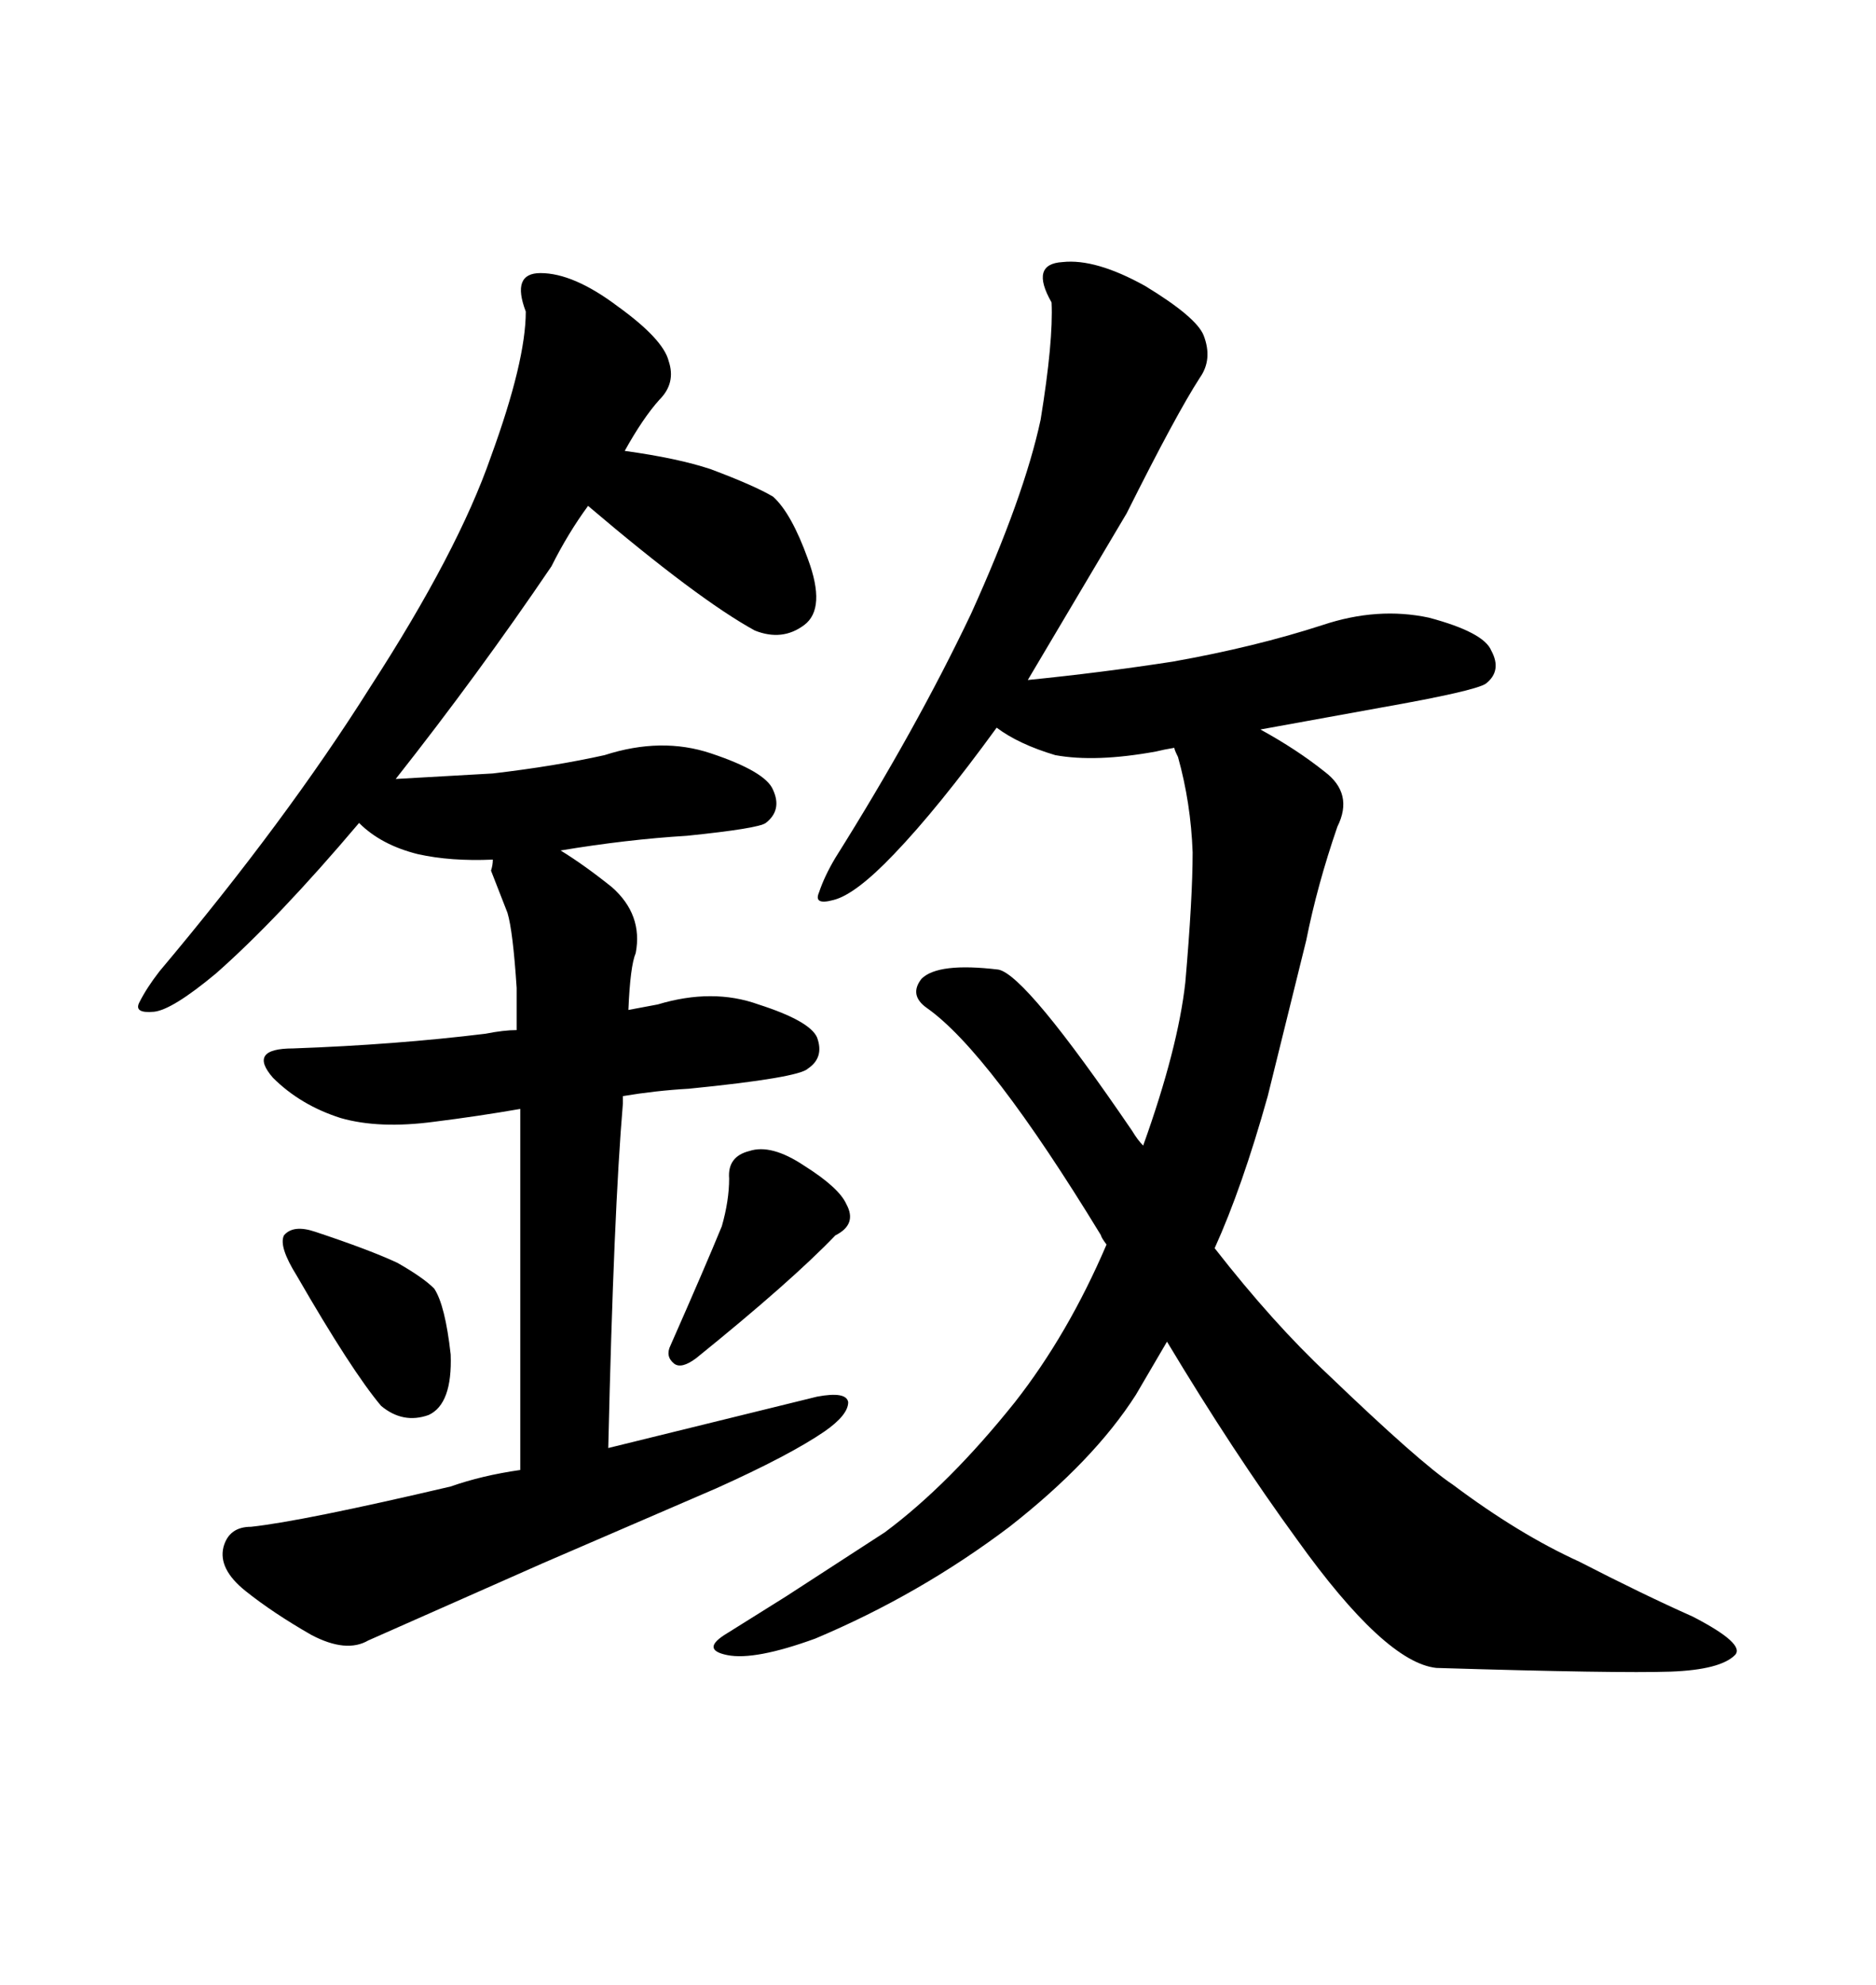 <svg xmlns="http://www.w3.org/2000/svg" xmlns:xlink="http://www.w3.org/1999/xlink" width="300" height="317.285"><path d="M155.27 98.14L155.27 98.14Q163.77 79.39 166.41 67.09L166.41 67.09Q168.46 54.49 168.16 48.34L168.16 48.34Q164.65 42.19 169.92 41.89L169.92 41.89Q175.20 41.31 183.11 45.70L183.11 45.70Q191.31 50.68 192.48 53.61L192.48 53.61Q193.95 57.42 191.89 60.35L191.89 60.35Q188.09 66.21 180.18 82.03L180.18 82.03L164.36 108.69Q176.07 107.52 187.50 105.76L187.50 105.76Q200.68 103.42 211.52 99.90L211.52 99.90Q220.31 96.97 228.52 98.73L228.52 98.73Q237.30 101.07 238.48 104.00L238.48 104.00Q240.23 107.23 237.60 109.28L237.60 109.28Q235.84 110.45 220.90 113.09L220.90 113.09L201.56 116.60Q207.42 119.82 211.82 123.34L211.82 123.34Q216.50 126.86 213.87 132.13L213.87 132.13Q210.64 141.50 208.89 150.29L208.89 150.29L202.73 175.20Q198.63 189.84 194.24 199.51L194.24 199.51Q203.61 211.52 212.40 219.73L212.40 219.73Q227.05 233.79 232.32 237.30L232.32 237.30Q242.87 245.21 252.54 249.61L252.54 249.61Q262.79 254.88 270.70 258.40L270.70 258.40Q279.20 262.79 277.44 264.55L277.44 264.55Q275.10 266.89 267.19 267.19L267.19 267.19Q258.69 267.48 229.69 266.60L229.69 266.60Q221.48 265.72 207.42 246.09L207.42 246.09Q197.17 232.03 186.62 214.45L186.62 214.45L181.64 222.95Q174.90 233.50 161.43 244.04L161.43 244.04Q147.07 254.88 130.37 261.91L130.37 261.91Q120.70 265.43 116.31 264.55Q111.91 263.67 116.31 261.04L116.31 261.04L125.68 255.18L141.50 244.92Q151.76 237.30 162.30 224.12L162.30 224.12Q170.80 213.28 176.95 198.93L176.95 198.93Q176.07 197.75 176.07 197.46L176.07 197.46Q158.20 168.16 148.24 161.13L148.24 161.13Q145.31 159.08 147.36 156.45L147.36 156.45Q150 153.81 159.67 154.98L159.67 154.98Q164.06 155.86 181.05 180.76L181.05 180.76Q181.93 182.23 182.81 183.11L182.81 183.11Q188.38 167.58 189.55 157.03L189.55 157.03Q190.72 143.55 190.72 136.23L190.72 136.23Q190.43 128.32 188.38 121.00L188.38 121.00Q187.79 119.82 187.79 119.53L187.79 119.53Q186.04 119.82 184.86 120.12L184.86 120.12Q175.20 121.88 168.75 120.70L168.75 120.70Q162.89 118.95 159.38 116.31L159.38 116.31Q150 129.20 142.97 136.52L142.97 136.52Q136.82 142.97 133.30 143.85L133.30 143.85Q130.08 144.73 130.96 142.68L130.96 142.68Q131.84 140.04 133.59 137.11L133.59 137.11Q146.48 116.60 155.27 98.14ZM50.39 196.88L50.39 196.88Q59.18 199.80 63.57 201.86L63.57 201.86Q67.68 204.20 69.43 205.96L69.43 205.96Q71.19 208.59 72.07 216.50L72.07 216.50Q72.36 224.41 68.55 226.17L68.55 226.17Q64.45 227.64 60.94 224.71L60.94 224.71Q56.25 219.14 47.46 203.91L47.46 203.91Q44.53 199.22 45.41 197.46L45.41 197.46Q46.88 195.70 50.39 196.88ZM115.43 196.00L115.43 196.00Q116.60 191.89 116.60 188.38L116.60 188.38Q116.31 184.86 119.82 183.98L119.82 183.98Q123.34 182.81 128.61 186.33L128.61 186.33Q134.18 189.84 135.35 192.48L135.35 192.48Q137.11 195.70 133.59 197.46L133.59 197.46Q126.56 204.79 111.33 217.09L111.33 217.09Q108.98 218.85 107.81 217.97L107.81 217.97Q106.35 216.80 107.23 215.04L107.23 215.04Q112.79 202.44 115.43 196.00ZM83.20 234.96L83.20 177.25Q76.46 178.42 69.43 179.30L69.43 179.30Q60.64 180.47 54.49 178.71L54.49 178.71Q48.05 176.66 43.65 172.27L43.65 172.27Q39.55 167.58 46.88 167.58L46.88 167.58Q63.28 166.99 77.64 165.23L77.64 165.23Q80.57 164.65 82.62 164.65L82.62 164.65L82.62 157.91Q82.03 148.83 81.15 145.90L81.15 145.90L78.52 139.16Q78.81 138.28 78.81 137.40L78.81 137.40Q72.07 137.70 66.80 136.52L66.80 136.52Q60.94 135.06 57.42 131.54L57.42 131.54Q44.53 146.78 34.57 155.57L34.57 155.57Q27.54 161.43 24.61 161.72L24.61 161.72Q21.39 162.01 22.27 160.25L22.27 160.25Q23.44 157.91 25.49 155.27L25.49 155.27Q45.70 131.25 59.18 109.86L59.18 109.86Q73.24 88.18 78.52 72.95L78.52 72.95Q84.08 57.71 84.08 49.80L84.08 49.80Q81.74 43.65 86.43 43.65L86.43 43.65Q91.70 43.65 98.73 48.93L98.73 48.93Q106.05 54.20 106.93 57.71L106.93 57.71Q108.11 61.23 105.47 63.87L105.47 63.87Q102.83 66.80 99.90 72.07L99.90 72.07Q108.40 73.24 113.67 75L113.67 75Q120.70 77.64 123.63 79.39L123.63 79.39Q126.56 82.03 129.20 89.36L129.20 89.36Q132.13 97.27 128.61 99.90L128.61 99.90Q125.10 102.54 120.70 100.78L120.70 100.78Q111.62 95.80 94.04 80.86L94.04 80.86Q90.82 85.25 88.18 90.53L88.18 90.53Q76.46 107.81 63.28 124.51L63.28 124.51L78.81 123.63Q88.77 122.46 96.68 120.70L96.68 120.70Q105.76 117.77 113.67 120.41L113.67 120.41Q122.46 123.34 123.63 126.27L123.63 126.27Q125.10 129.49 122.46 131.54L122.46 131.54Q121.29 132.42 109.86 133.59L109.86 133.59Q100.20 134.18 89.65 135.94L89.65 135.94Q93.46 138.28 97.85 141.80L97.85 141.80Q102.83 146.19 101.66 152.34L101.66 152.34Q100.78 154.39 100.49 161.43L100.49 161.43L105.18 160.55Q113.96 157.91 121.29 160.55L121.29 160.55Q129.49 163.18 130.66 165.82L130.66 165.82Q131.84 169.04 129.20 170.80L129.20 170.80Q127.73 172.27 110.16 174.02L110.16 174.02Q104.88 174.32 99.61 175.20L99.61 175.20L99.61 176.37Q98.14 193.65 97.27 231.45L97.27 231.45L130.66 223.24Q135.35 222.36 135.64 224.12L135.64 224.12Q135.64 226.17 131.84 228.81L131.84 228.81Q126.27 232.62 114.55 237.89L114.55 237.89L86.72 249.90L58.89 262.21Q55.37 264.26 49.80 261.33L49.80 261.33Q43.65 257.81 39.26 254.30Q34.86 250.78 35.74 247.27L35.74 247.27Q36.62 244.04 40.14 244.04L40.14 244.04Q48.34 243.16 72.07 237.60L72.07 237.60Q77.05 235.84 83.20 234.96L83.20 234.96Z"/></svg>